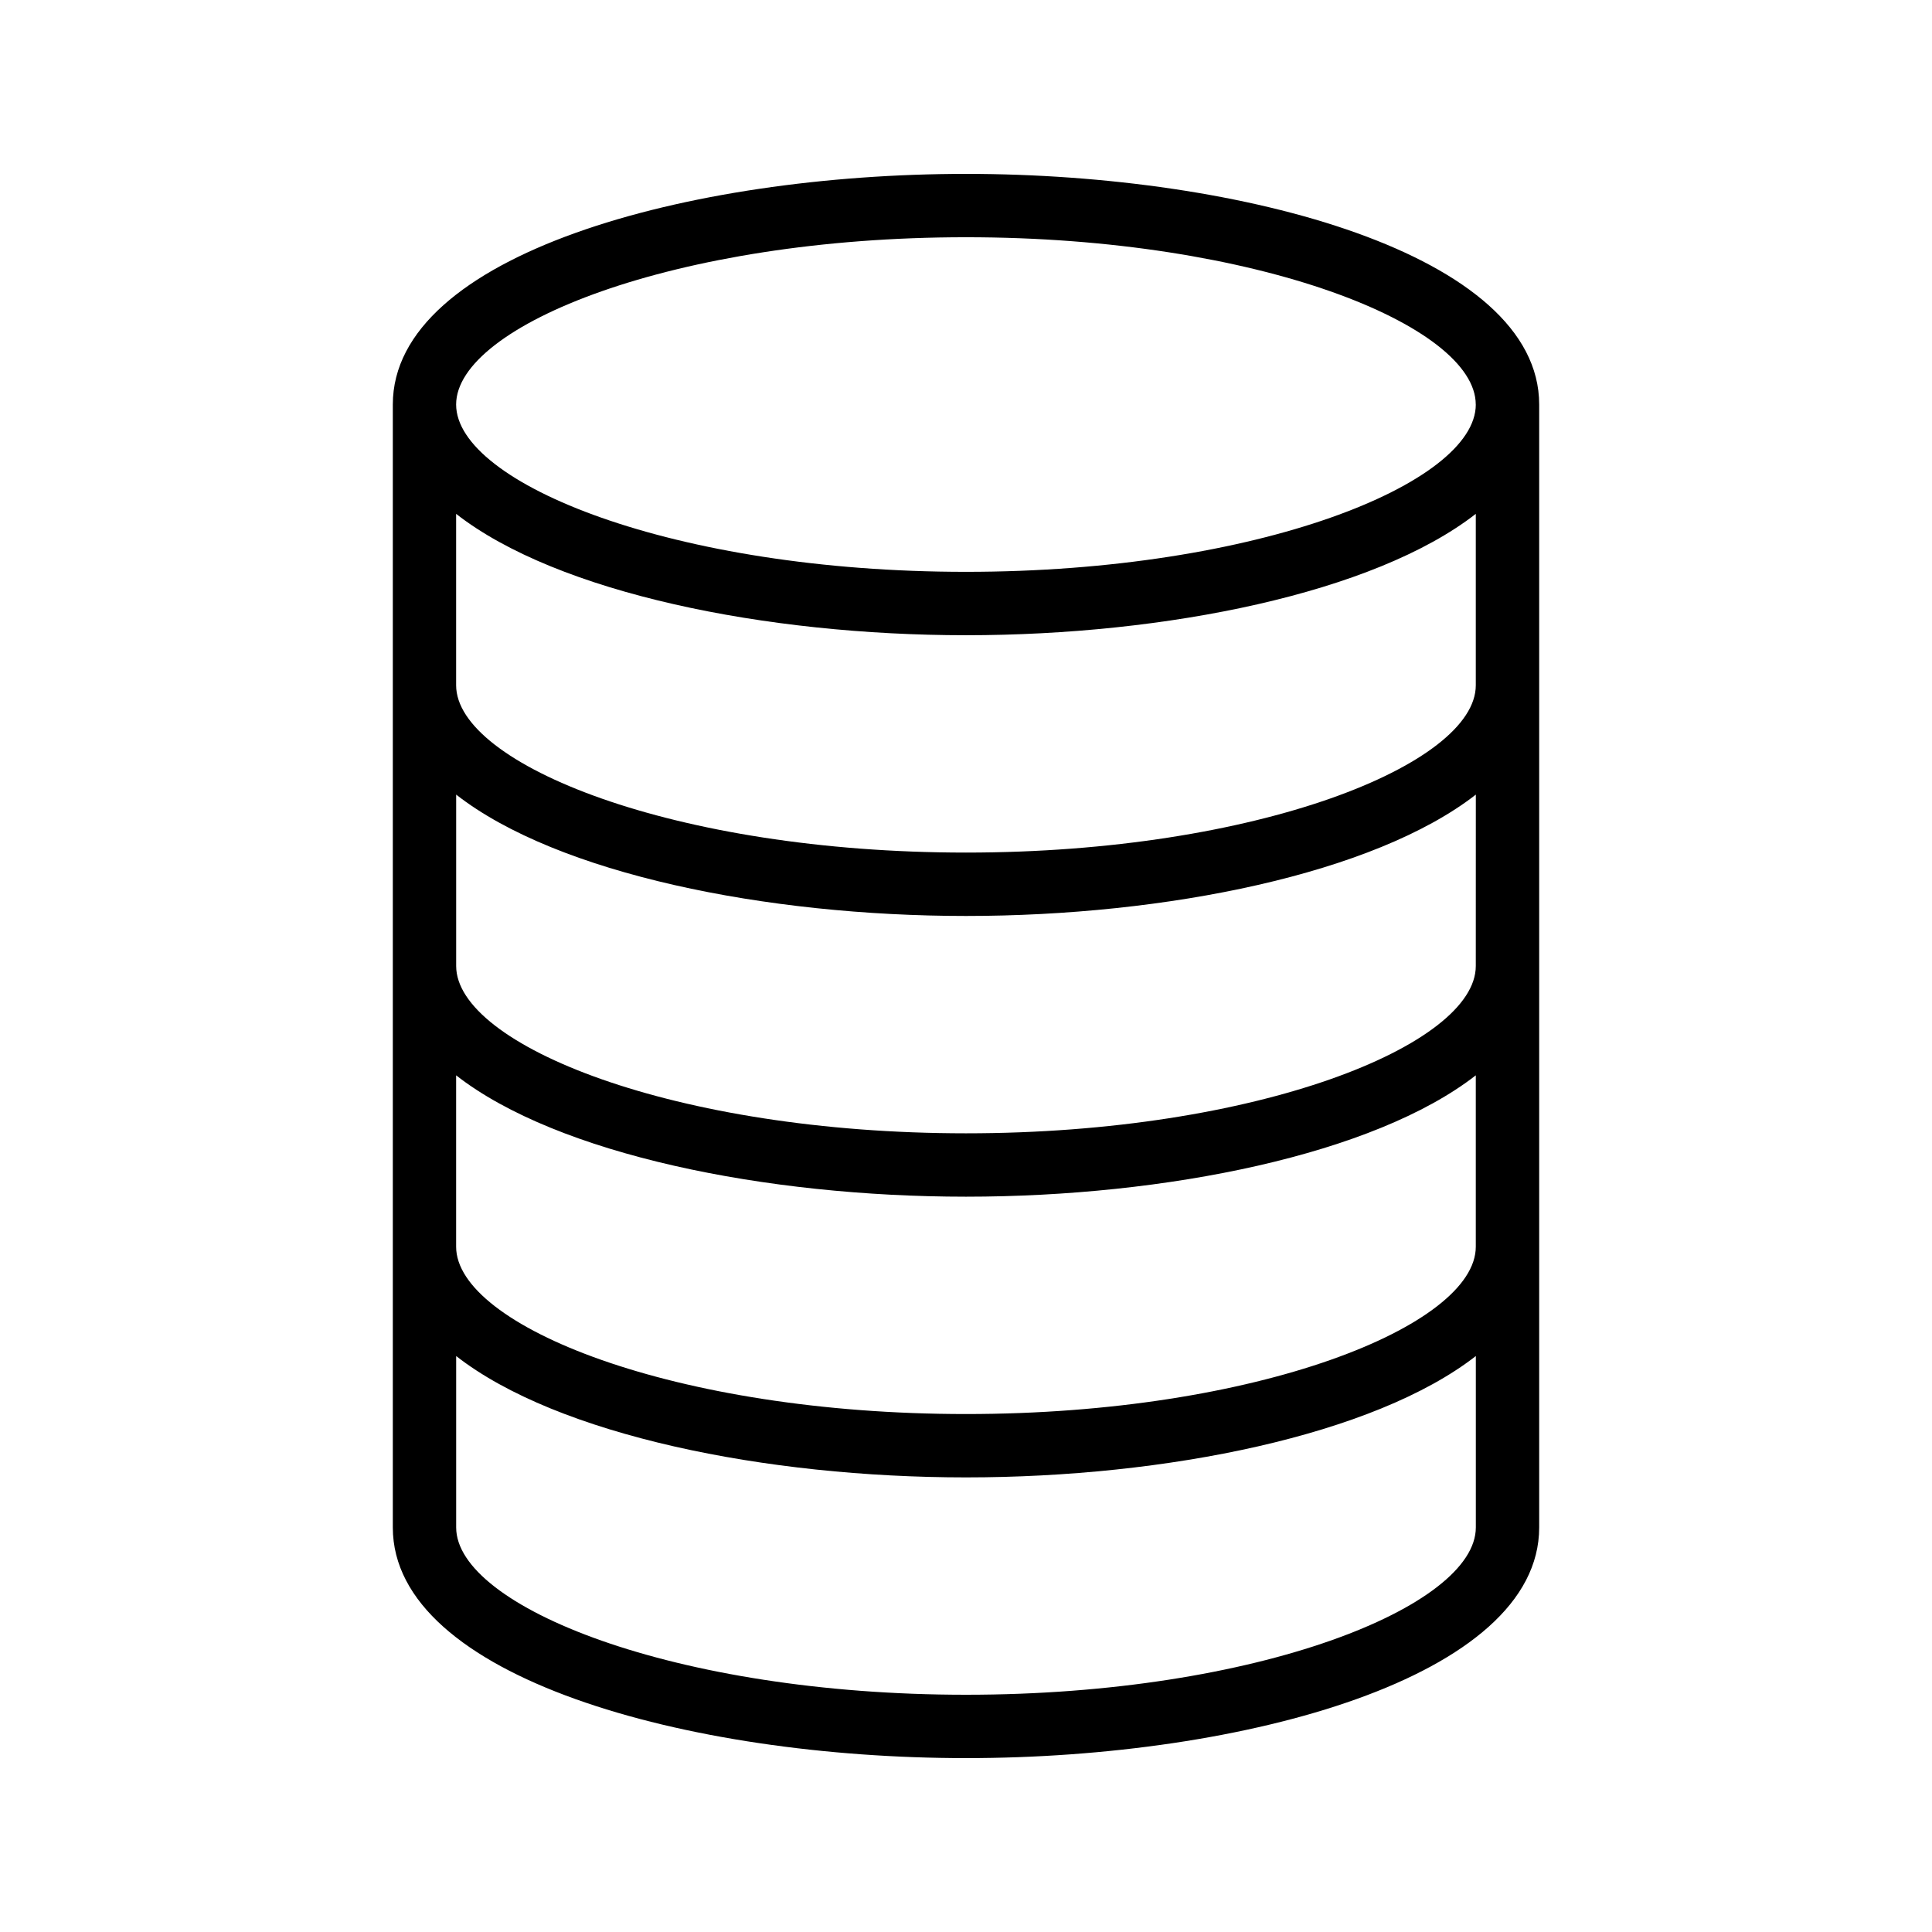 <?xml version="1.0" encoding="UTF-8"?>
<!-- Uploaded to: ICON Repo, www.iconrepo.com, Generator: ICON Repo Mixer Tools -->
<svg fill="#000000" width="800px" height="800px" version="1.1" viewBox="144 144 512 512" xmlns="http://www.w3.org/2000/svg">
 <path d="m248.1 251.21v297.58c0 39.719 78.258 61.129 151.9 61.129s151.9-21.41 151.9-61.129v-297.58c0-39.719-78.262-61.129-151.9-61.129-73.641 0-151.9 21.41-151.9 61.129zm287 223.19c0 20.906-57.77 44.336-135.11 44.336-77.336 0-135.11-23.426-135.11-44.336v-45.426c26.871 20.992 82.121 32.16 135.11 32.16s108.15-11.168 135.11-32.16zm0-74.395c0 20.906-57.77 44.336-135.11 44.336-77.332-0.004-135.1-23.43-135.1-44.336v-45.426c26.871 20.992 82.121 32.16 135.11 32.16s108.15-11.168 135.11-32.16zm0-74.398c0 20.906-57.77 44.336-135.11 44.336-77.336 0-135.11-23.426-135.11-44.336v-45.426c26.871 20.992 82.121 32.16 135.11 32.16s108.15-11.168 135.11-32.16zm-135.1 267.52c-77.336 0-135.11-23.426-135.11-44.336v-45.426c26.871 20.992 82.121 32.16 135.11 32.16s108.15-11.168 135.11-32.16v45.426c-0.004 20.91-57.773 44.336-135.11 44.336zm135.1-341.92c0 20.906-57.77 44.336-135.11 44.336-77.336 0-135.11-23.426-135.11-44.336 0.004-20.91 57.773-44.336 135.11-44.336 77.332 0 135.1 23.426 135.1 44.336z"/>
</svg>